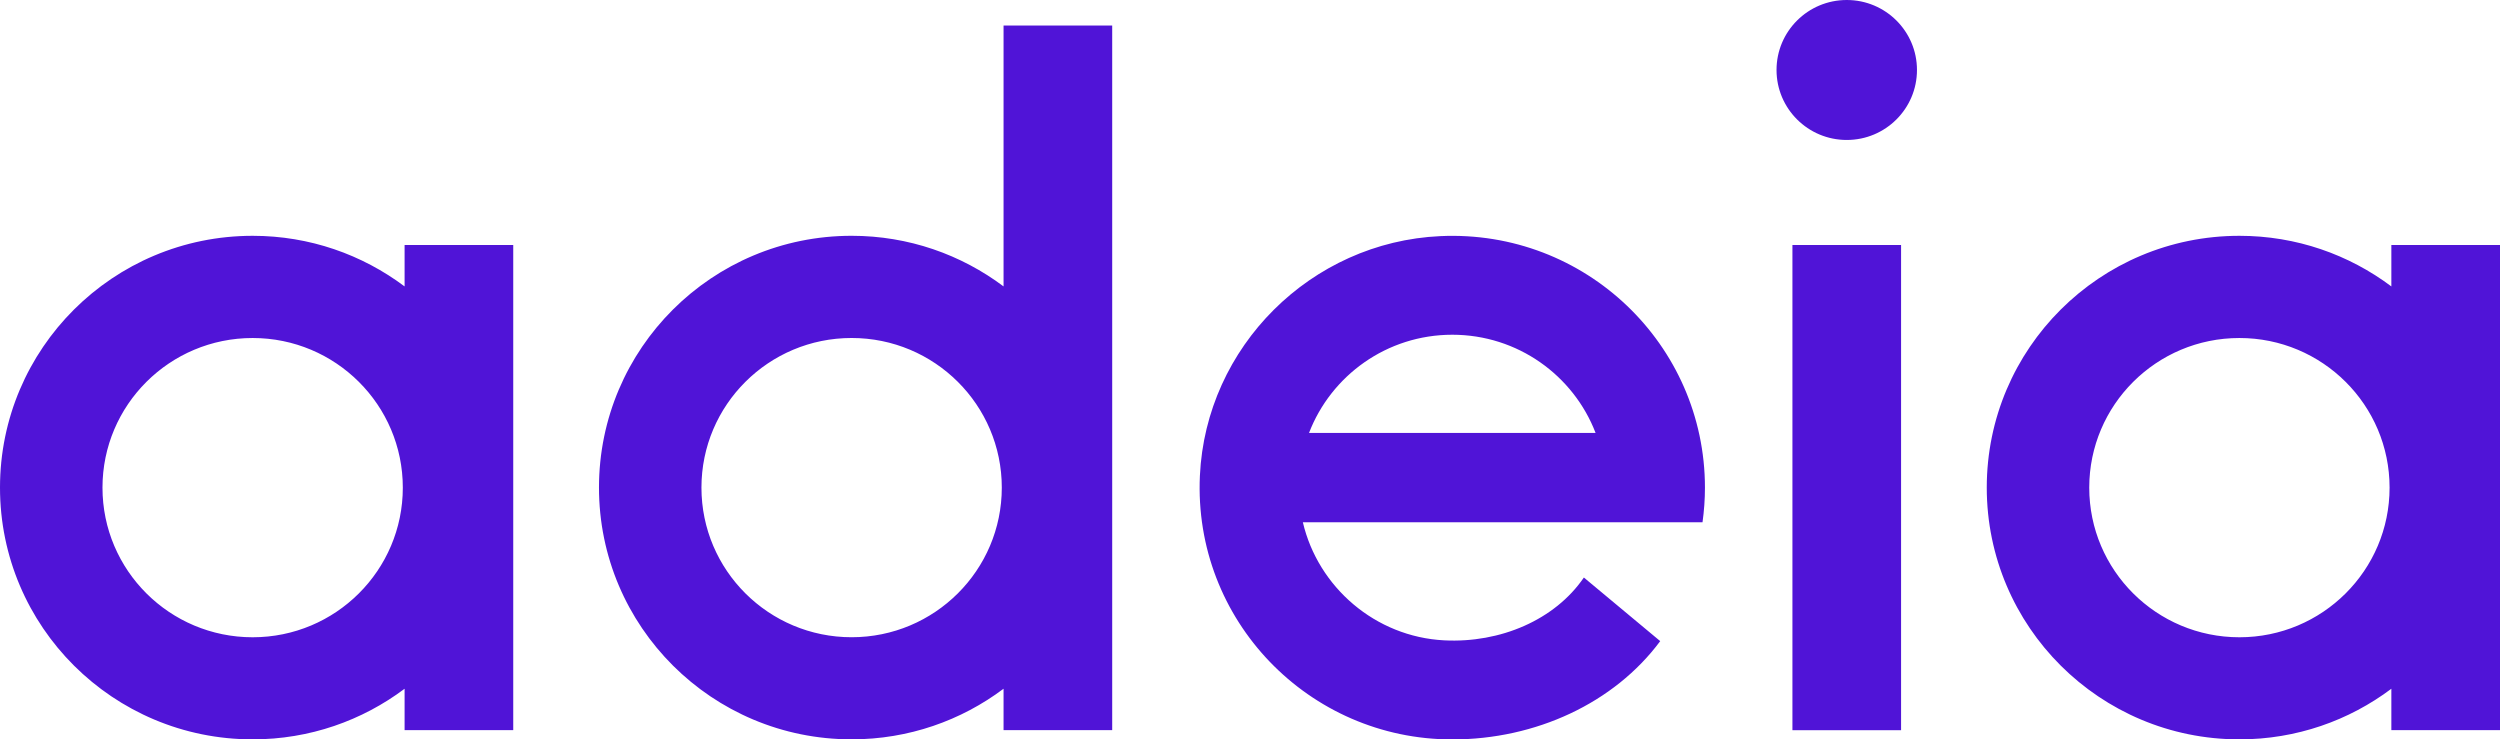 <svg width="142" height="42" viewBox="0 0 142 42" fill="none" xmlns="http://www.w3.org/2000/svg">
<path d="M57.002 1.455V16.268C54.599 14.464 51.611 13.393 48.372 13.393C40.446 13.393 34.022 19.796 34.022 27.694C34.022 35.591 40.447 41.995 48.372 41.995C51.611 41.995 54.599 40.925 57.002 39.12V41.471H63.173V1.452H57.002V1.455ZM48.372 36.195C43.662 36.195 39.842 32.39 39.842 27.696C39.842 23.003 43.66 19.198 48.372 19.198C53.084 19.198 56.902 23.003 56.902 27.696C56.902 32.39 53.084 36.195 48.372 36.195ZM108.884 3.975C108.884 6.17 107.099 7.95 104.896 7.95C102.692 7.95 100.907 6.17 100.907 3.975C100.907 1.779 102.692 0 104.896 0C107.099 0 108.884 1.779 108.884 3.975ZM101.81 13.917H107.981V41.475H101.81V13.917ZM22.981 13.917V16.269C20.578 14.465 17.59 13.394 14.351 13.394C6.424 13.394 0 19.797 0 27.695C0 35.593 6.426 41.996 14.351 41.996C17.59 41.996 20.578 40.926 22.981 39.121V41.473H29.152V13.915H22.981V13.917ZM14.351 36.197C9.64 36.197 5.821 32.392 5.821 27.698C5.821 23.004 9.639 19.199 14.351 19.199C19.062 19.199 22.88 23.004 22.88 27.698C22.88 32.392 19.062 36.197 14.351 36.197ZM135.829 13.917V16.269C133.426 14.465 130.438 13.394 127.199 13.394C119.272 13.394 112.848 19.797 112.848 27.695C112.848 35.593 119.274 41.996 127.199 41.996C130.438 41.996 133.426 40.926 135.829 39.121V41.473H142V13.915H135.829V13.917ZM127.199 36.197C122.488 36.197 118.669 32.392 118.669 27.698C118.669 23.004 122.487 19.199 127.199 19.199C131.91 19.199 135.728 23.004 135.728 27.698C135.728 32.392 131.91 36.197 127.199 36.197ZM96.841 27.698C96.841 19.576 90.046 13.034 81.812 13.412C74.46 13.749 68.492 19.696 68.154 27.023C67.775 35.228 74.339 42 82.49 42C87.223 42 91.686 39.937 94.3 36.416L89.964 32.803C88.316 35.213 85.216 36.534 82.033 36.372C78.119 36.173 74.868 33.35 74.002 29.665H96.703C96.792 29.022 96.841 28.366 96.841 27.699V27.698ZM74.352 24.591C75.606 21.329 78.776 19.013 82.491 19.013C86.206 19.013 89.376 21.329 90.629 24.591H74.352Z" fill="#5014D7"/>
</svg>
